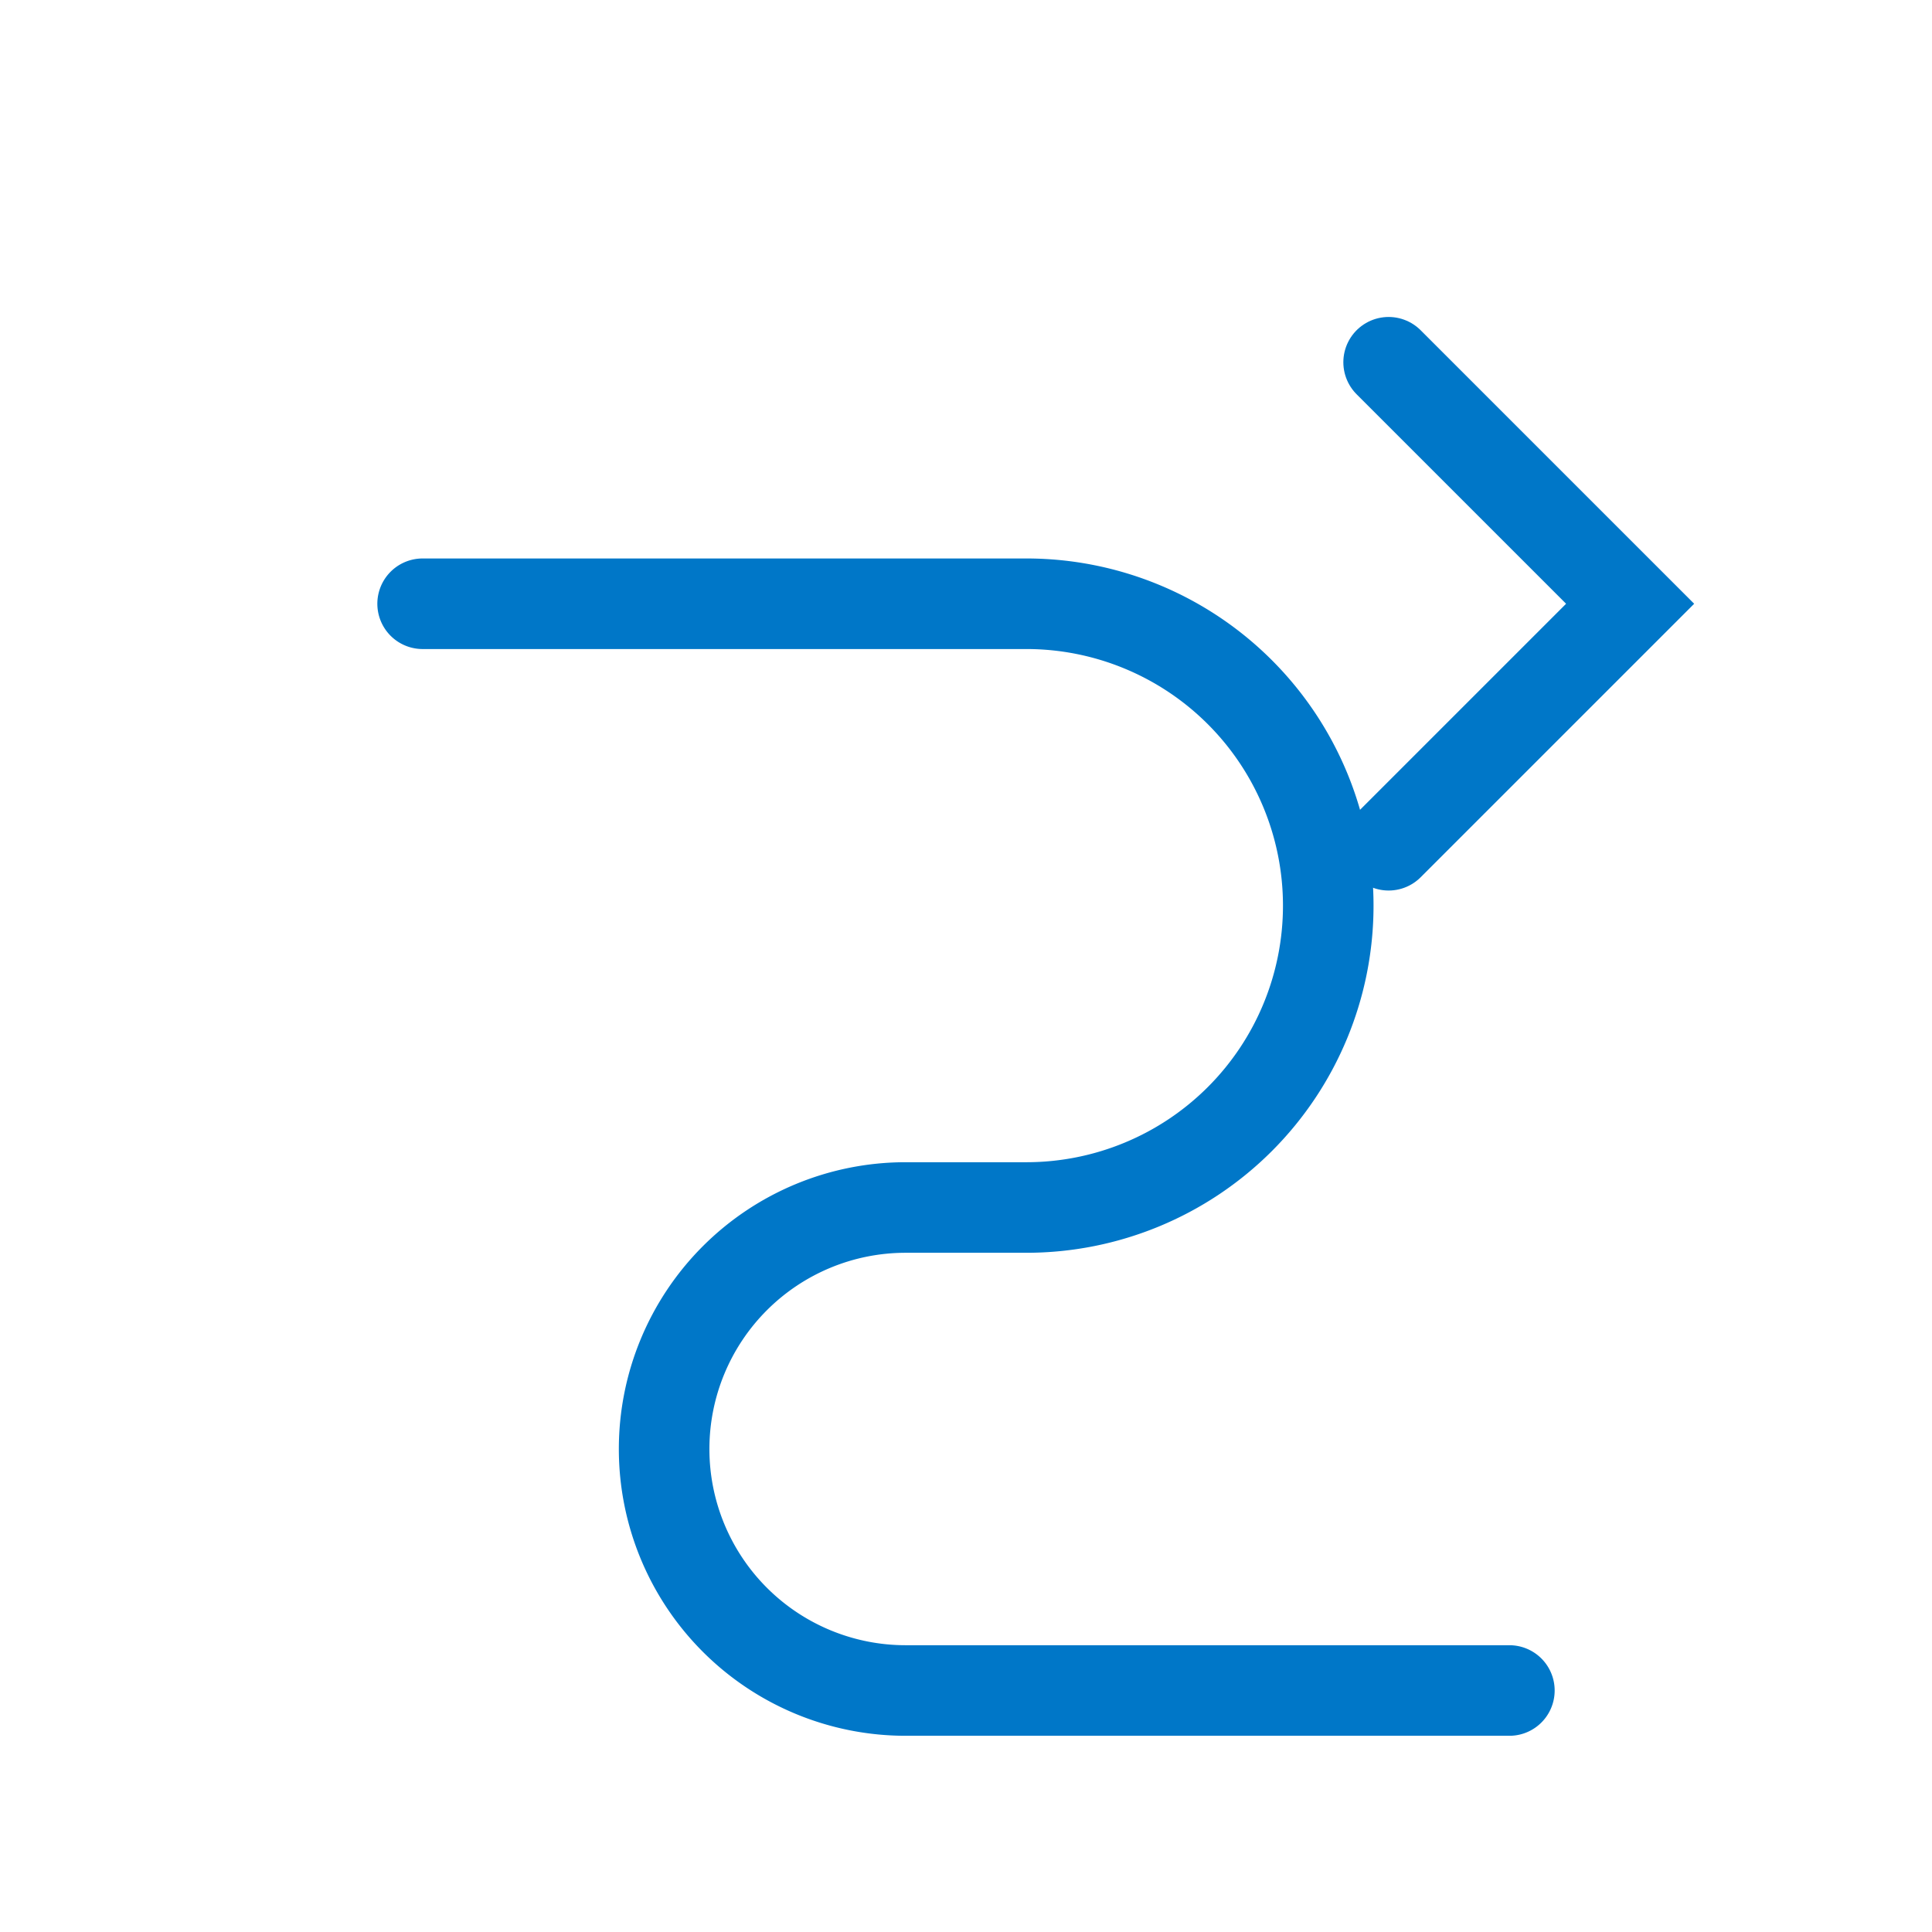 <?xml version="1.0" encoding="UTF-8"?>
<svg xmlns="http://www.w3.org/2000/svg" width="64" height="64" viewBox="0 0 64 64" fill="none" stroke="#0077c8" stroke-width="3" stroke-linecap="round">
  <path d="M14 20 h20 a10 10 0 0 1 0 20 h-4 a8 8 0 0 0 0 16 h20"></path>
  <polyline points="46 12 54 20 46 28"></polyline>
</svg>
